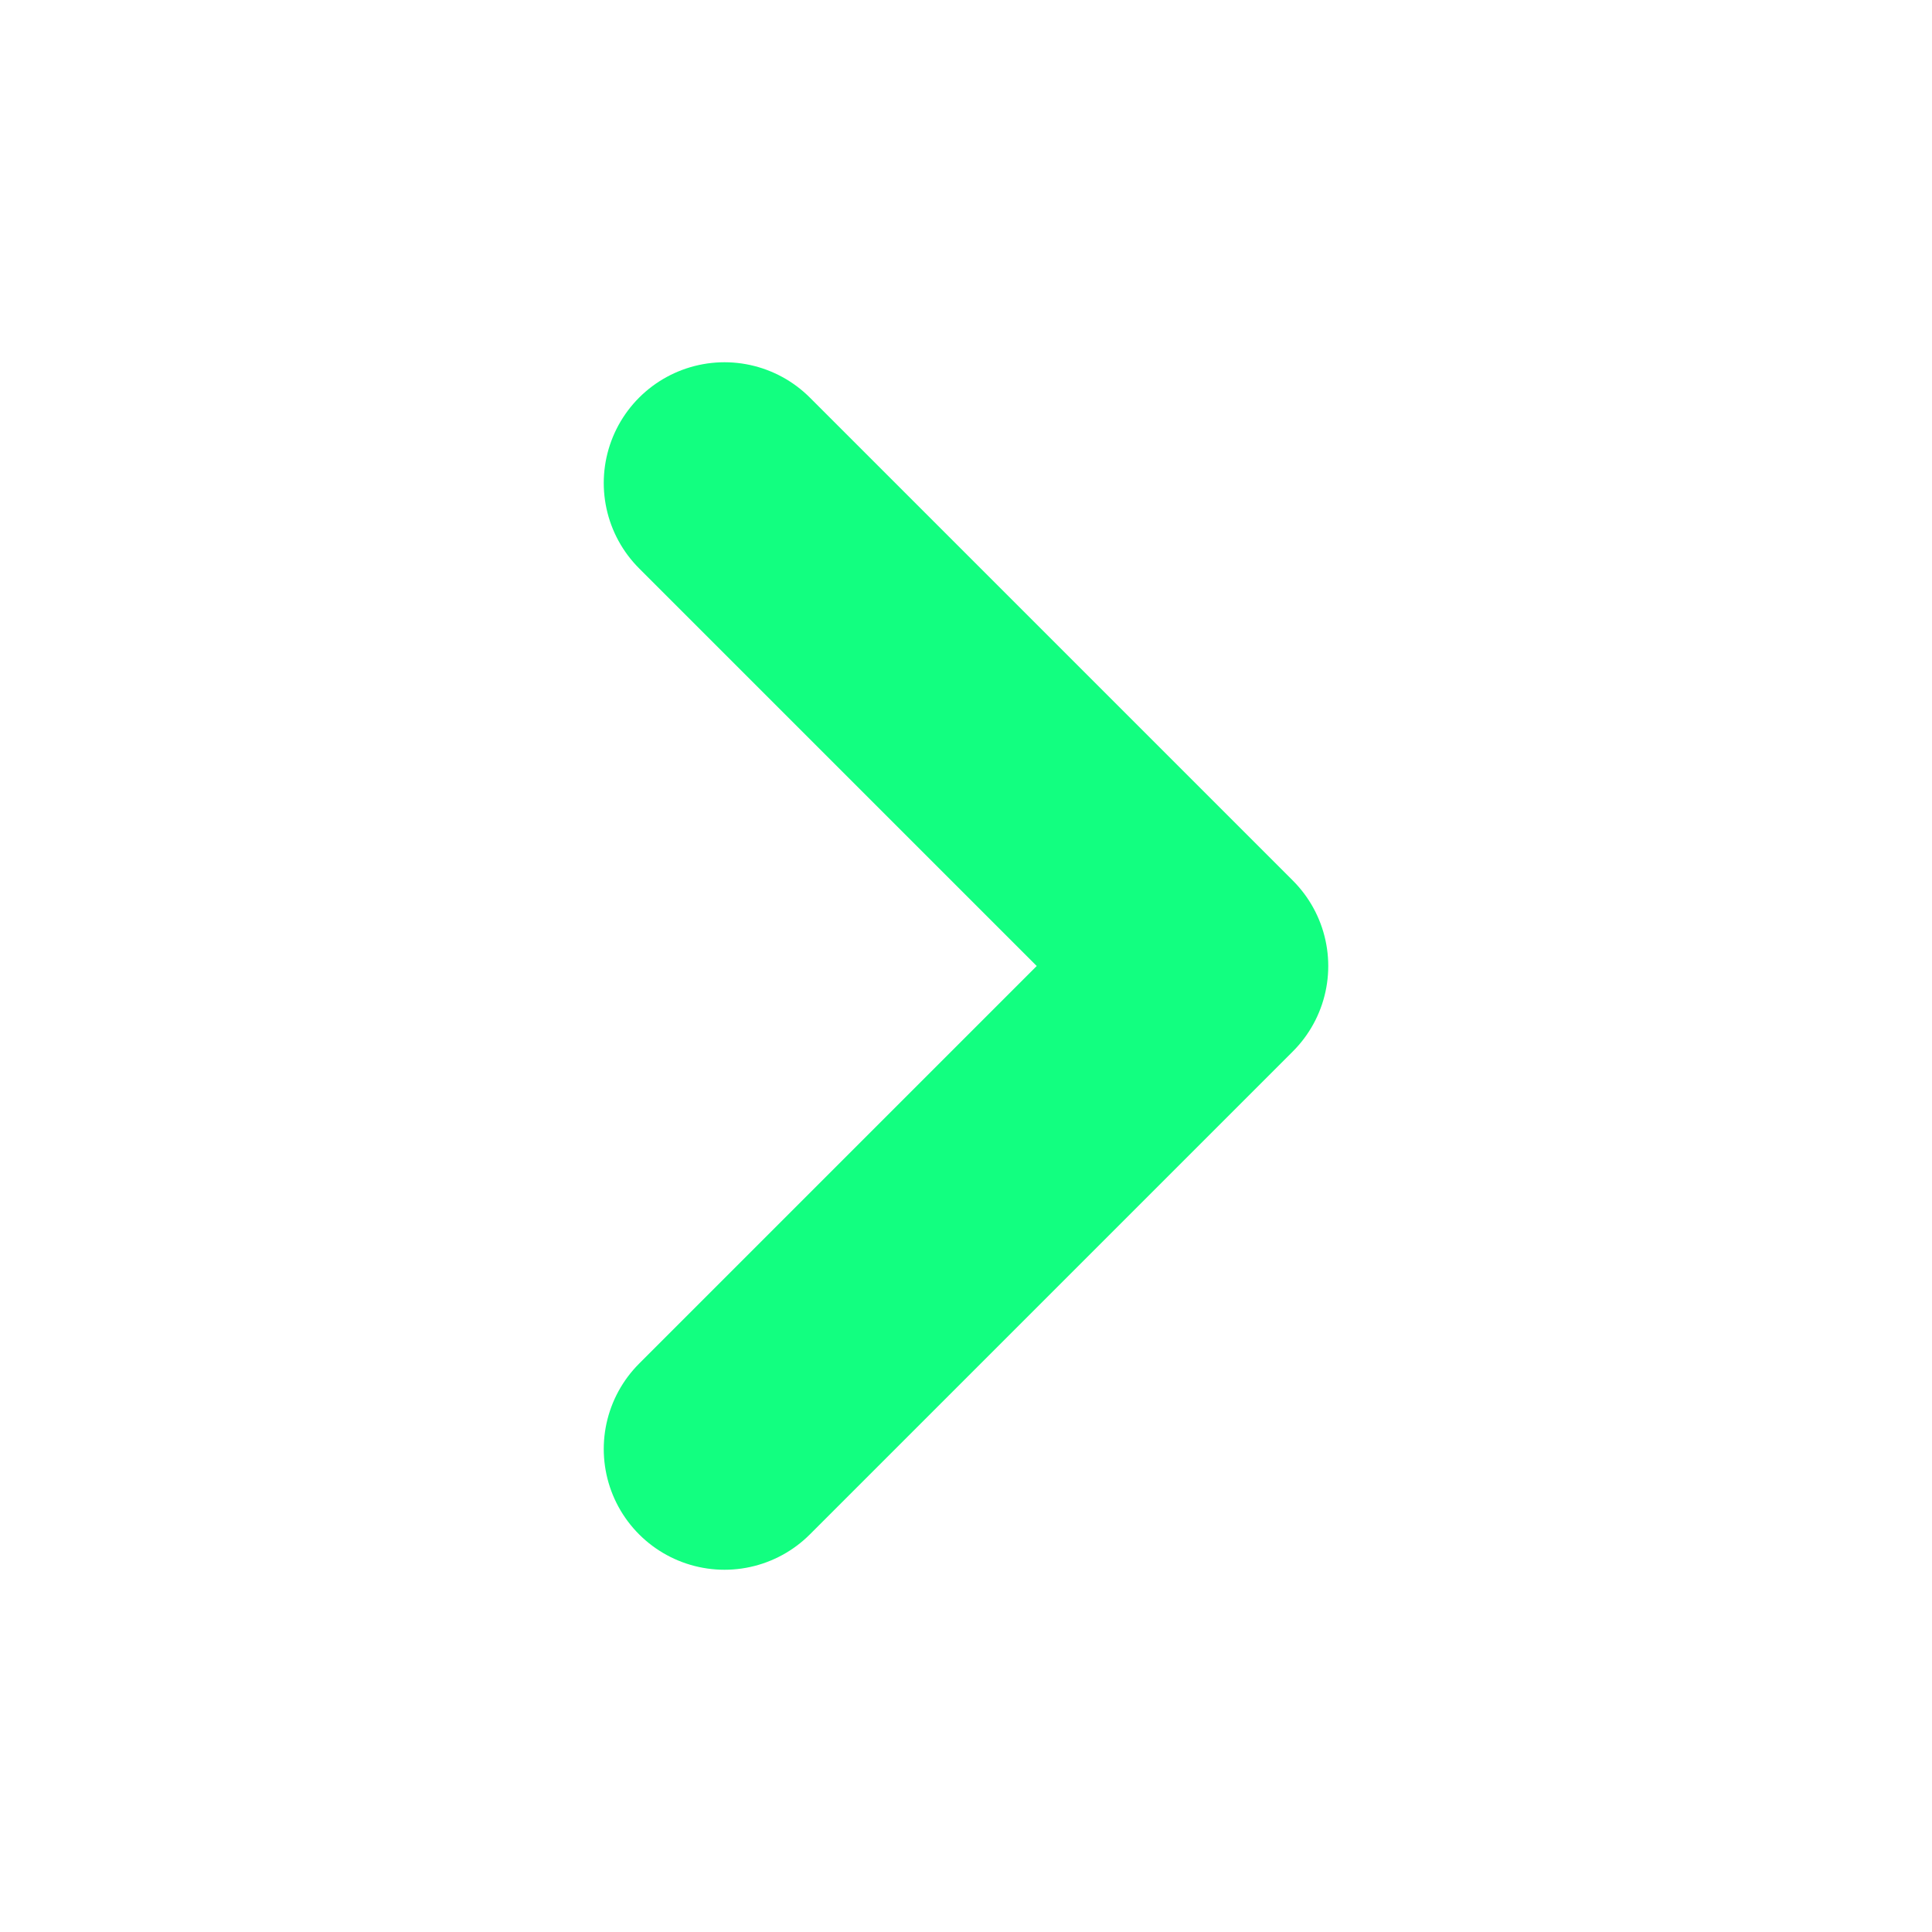<svg width="16" height="16" viewBox="0 0 16 16" fill="none" xmlns="http://www.w3.org/2000/svg">
<path d="M6 12L10 8L6 4" stroke="#12FF80" stroke-width="2" stroke-linecap="round" stroke-linejoin="round"/>
</svg>
